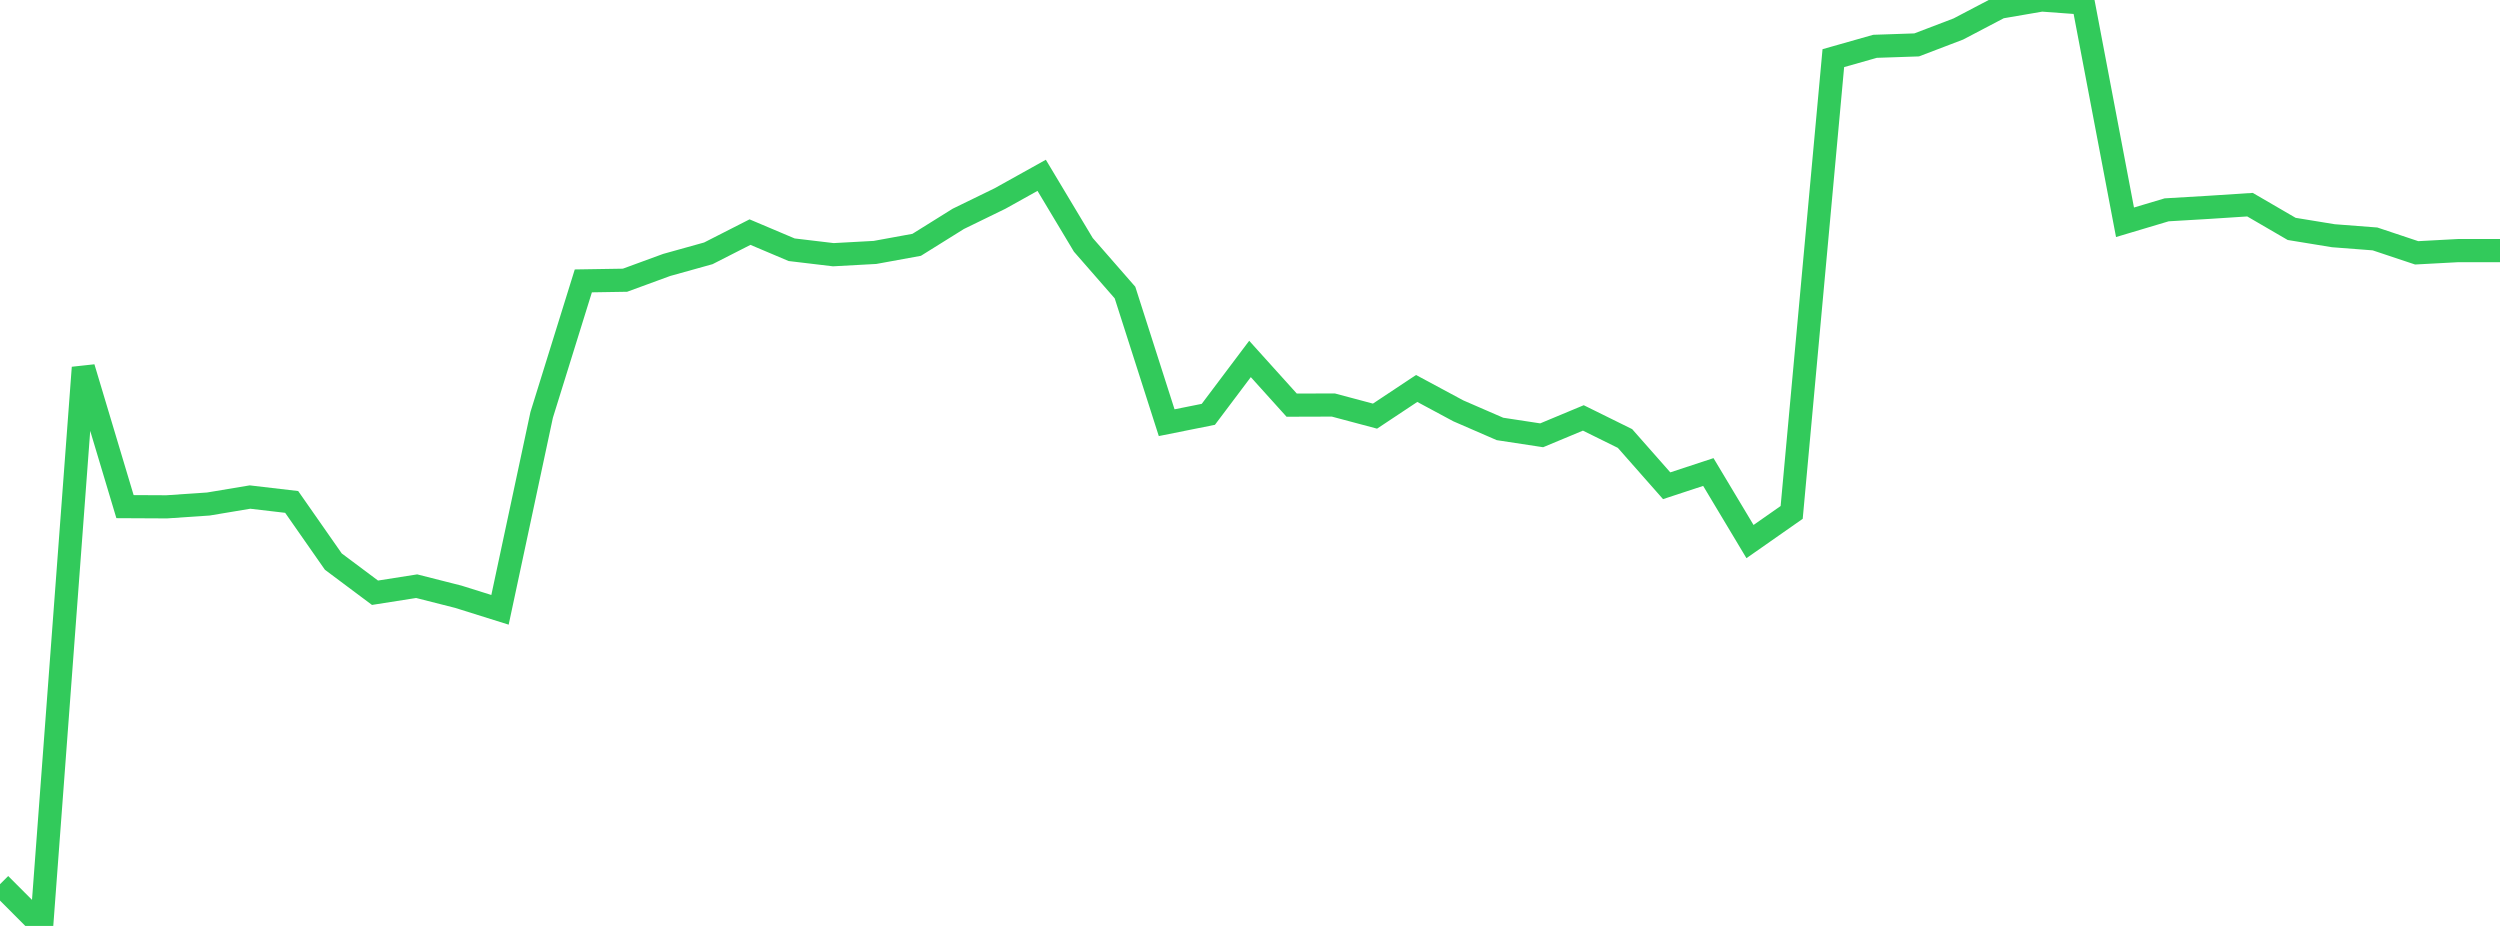 <?xml version="1.0" standalone="no"?>
<!DOCTYPE svg PUBLIC "-//W3C//DTD SVG 1.1//EN" "http://www.w3.org/Graphics/SVG/1.1/DTD/svg11.dtd">

<svg width="135" height="50" viewBox="0 0 135 50" preserveAspectRatio="none" 
  xmlns="http://www.w3.org/2000/svg"
  xmlns:xlink="http://www.w3.org/1999/xlink">


<polyline points="0.0, 47.747 2.25, 50.0 4.5, 19.851 6.75, 27.358 9.0, 27.369 11.25, 27.217 13.5, 26.841 15.75, 27.104 18.0, 30.326 20.25, 32.008 22.5, 31.654 24.75, 32.225 27.0, 32.93 29.25, 22.403 31.5, 15.168 33.75, 15.132 36.0, 14.307 38.25, 13.68 40.5, 12.534 42.75, 13.486 45.0, 13.754 47.25, 13.631 49.5, 13.22 51.75, 11.817 54.0, 10.72 56.25, 9.467 58.5, 13.222 60.75, 15.798 63.0, 22.825 65.25, 22.374 67.5, 19.383 69.75, 21.878 72.0, 21.871 74.25, 22.471 76.5, 20.977 78.75, 22.186 81.0, 23.163 83.25, 23.506 85.5, 22.568 87.75, 23.679 90.0, 26.23 92.25, 25.489 94.5, 29.245 96.75, 27.671 99.0, 3.14 101.25, 2.501 103.5, 2.425 105.75, 1.566 108.0, 0.386 110.25, 0.0 112.5, 0.165 114.75, 12.003 117.0, 11.331 119.25, 11.198 121.5, 11.052 123.75, 12.361 126.0, 12.729 128.25, 12.902 130.5, 13.653 132.75, 13.532 135.0, 13.532" fill="none" stroke="#32ca5b" stroke-width="1.25"/>

</svg>